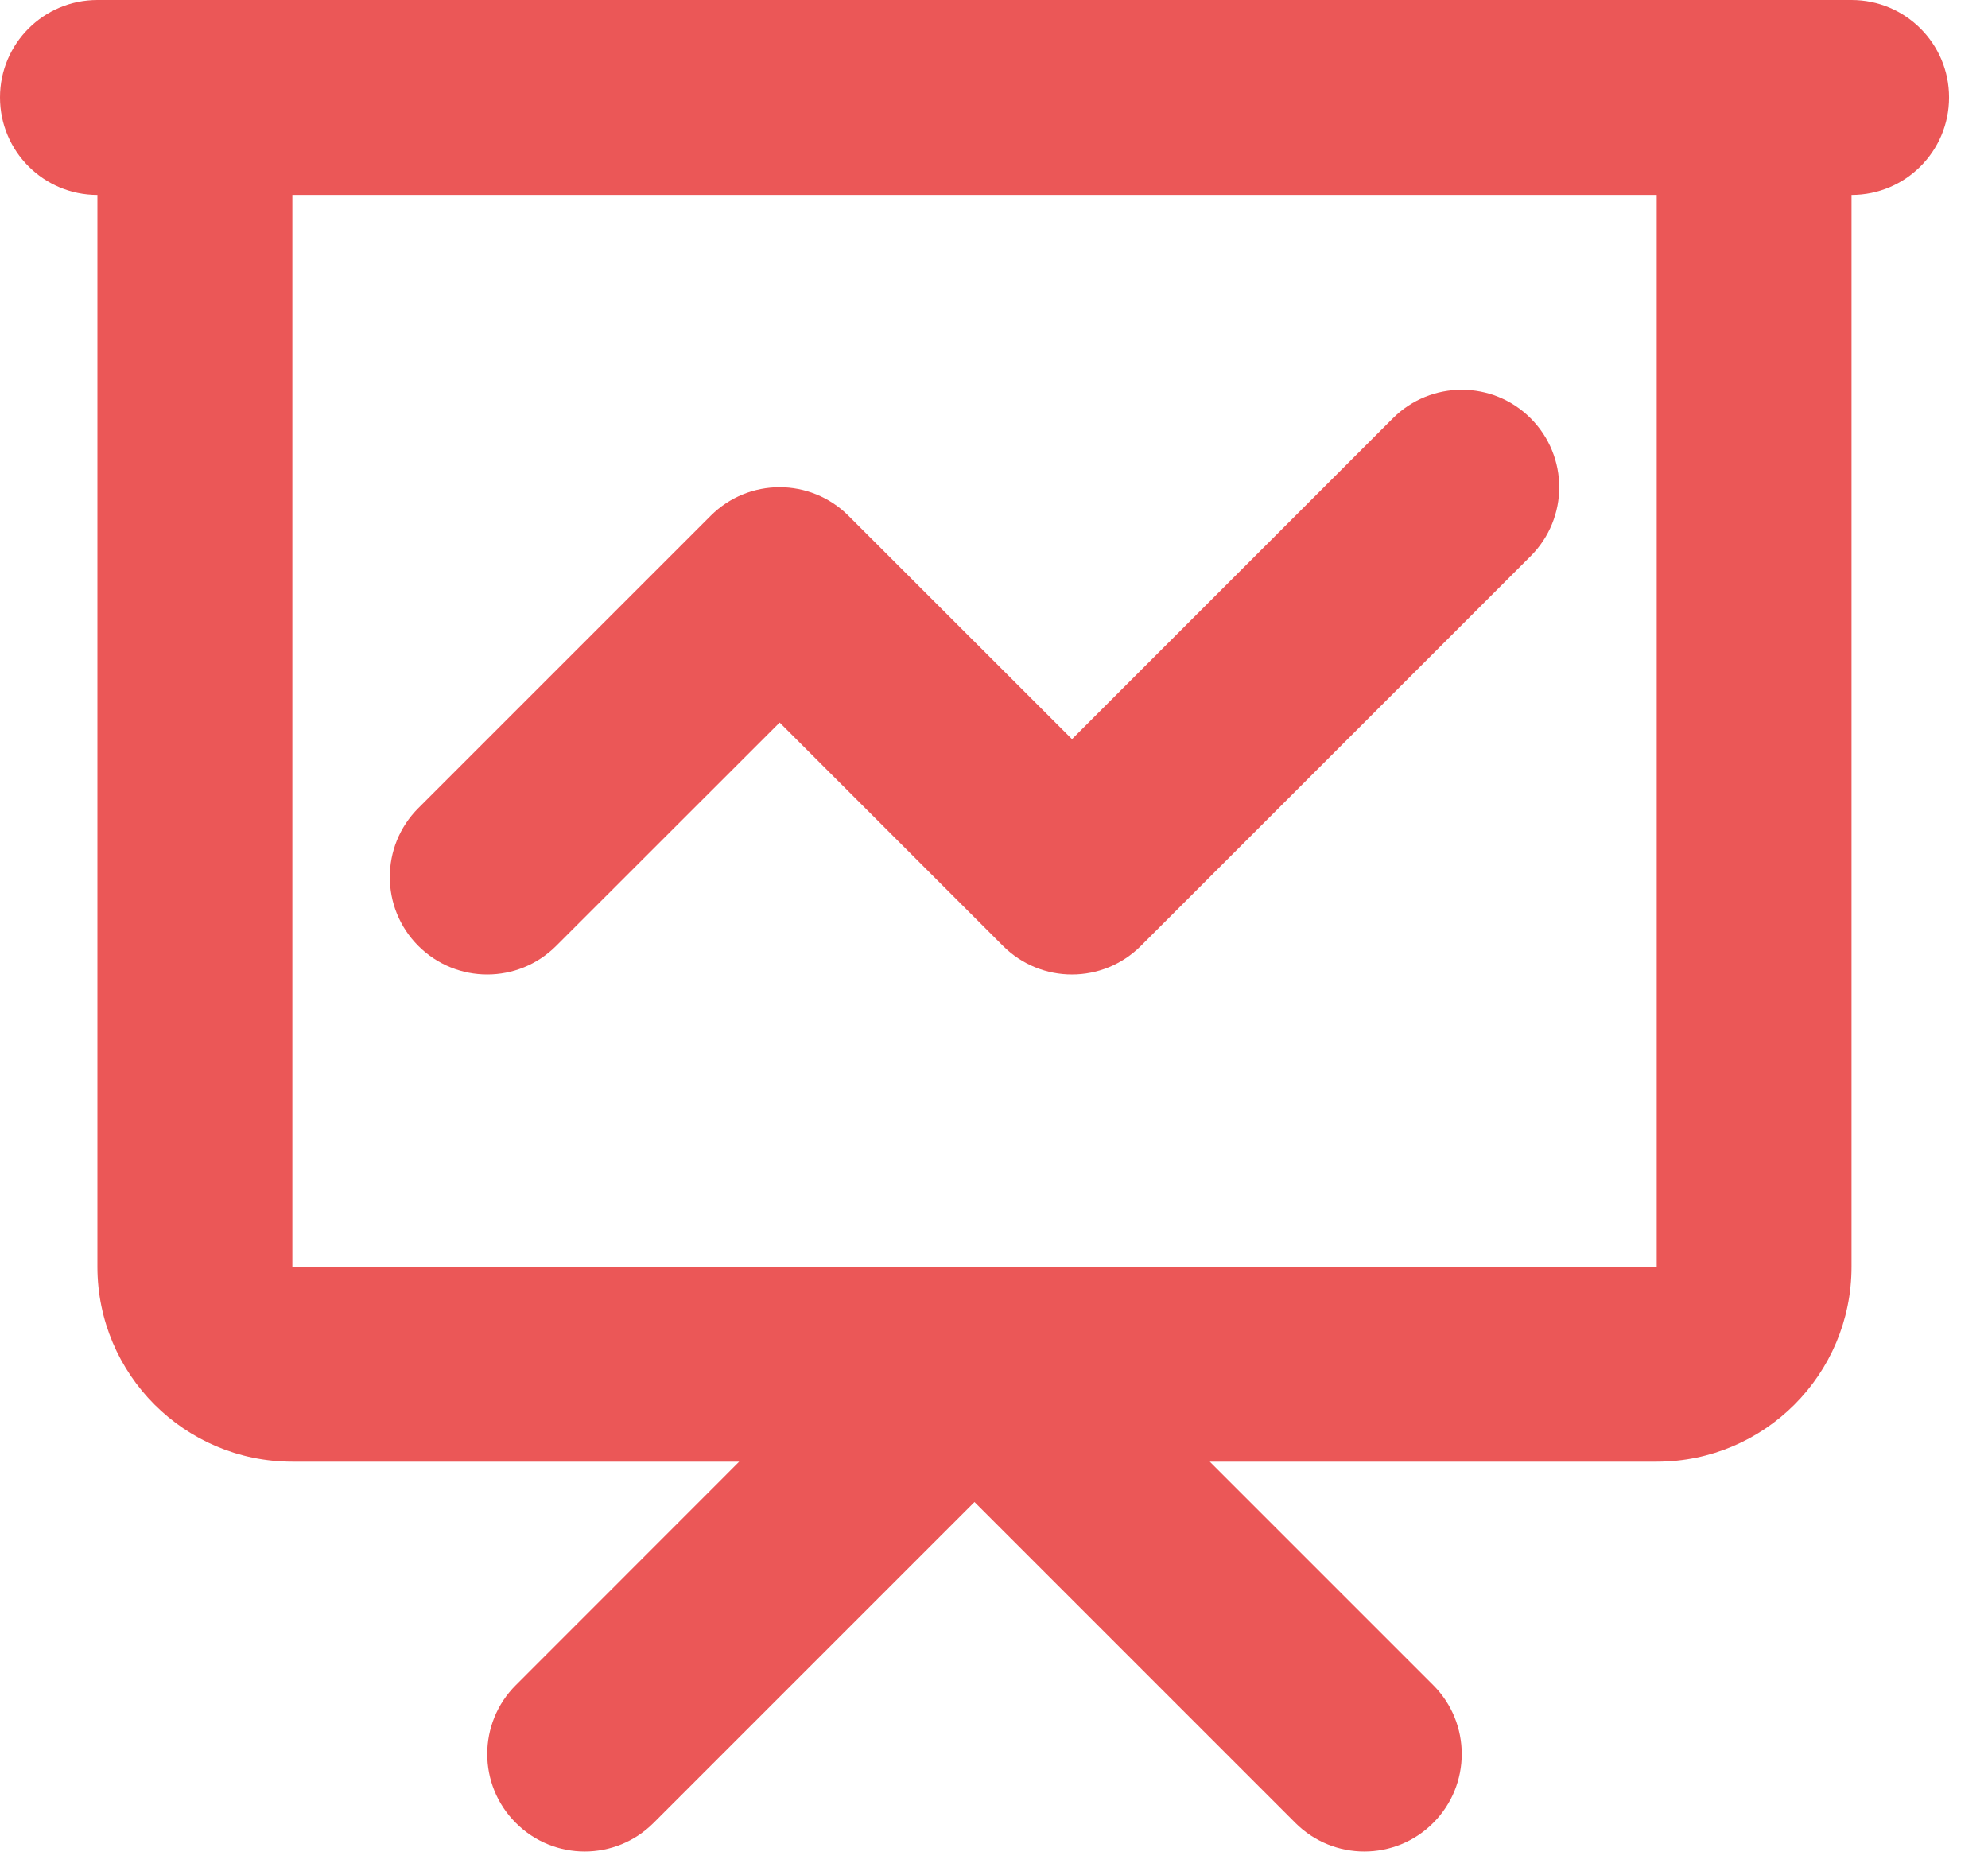 <?xml version="1.0" encoding="utf-8"?>
<svg xmlns="http://www.w3.org/2000/svg" fill="none" height="100%" overflow="visible" preserveAspectRatio="none" style="display: block;" viewBox="0 0 17 16" width="100%">
<path clip-rule="evenodd" d="M0 0.833C0 0.373 0.373 0 0.833 0H15.833C16.294 0 16.667 0.373 16.667 0.833C16.667 1.294 16.294 1.667 15.833 1.667V10.833C15.833 11.754 15.087 12.5 14.167 12.5H10.345L12.256 14.411C12.581 14.736 12.581 15.264 12.256 15.589C11.931 15.915 11.403 15.915 11.077 15.589L8.333 12.845L5.589 15.589C5.264 15.915 4.736 15.915 4.411 15.589C4.085 15.264 4.085 14.736 4.411 14.411L6.321 12.5H2.5C1.58 12.5 0.833 11.754 0.833 10.833V1.667C0.373 1.667 0 1.294 0 0.833ZM2.5 1.667V10.833H8.333C8.333 10.833 8.334 10.833 8.334 10.833H14.167V1.667H2.5ZM13.089 3.577C13.415 3.903 13.415 4.43 13.089 4.756L9.756 8.089C9.43 8.415 8.903 8.415 8.577 8.089L6.667 6.179L4.756 8.089C4.43 8.415 3.903 8.415 3.577 8.089C3.252 7.764 3.252 7.236 3.577 6.911L6.077 4.411C6.403 4.085 6.93 4.085 7.256 4.411L9.167 6.321L11.911 3.577C12.236 3.252 12.764 3.252 13.089 3.577Z" fill="#EB5757" fill-rule="evenodd" id="Icon"/>
</svg>
